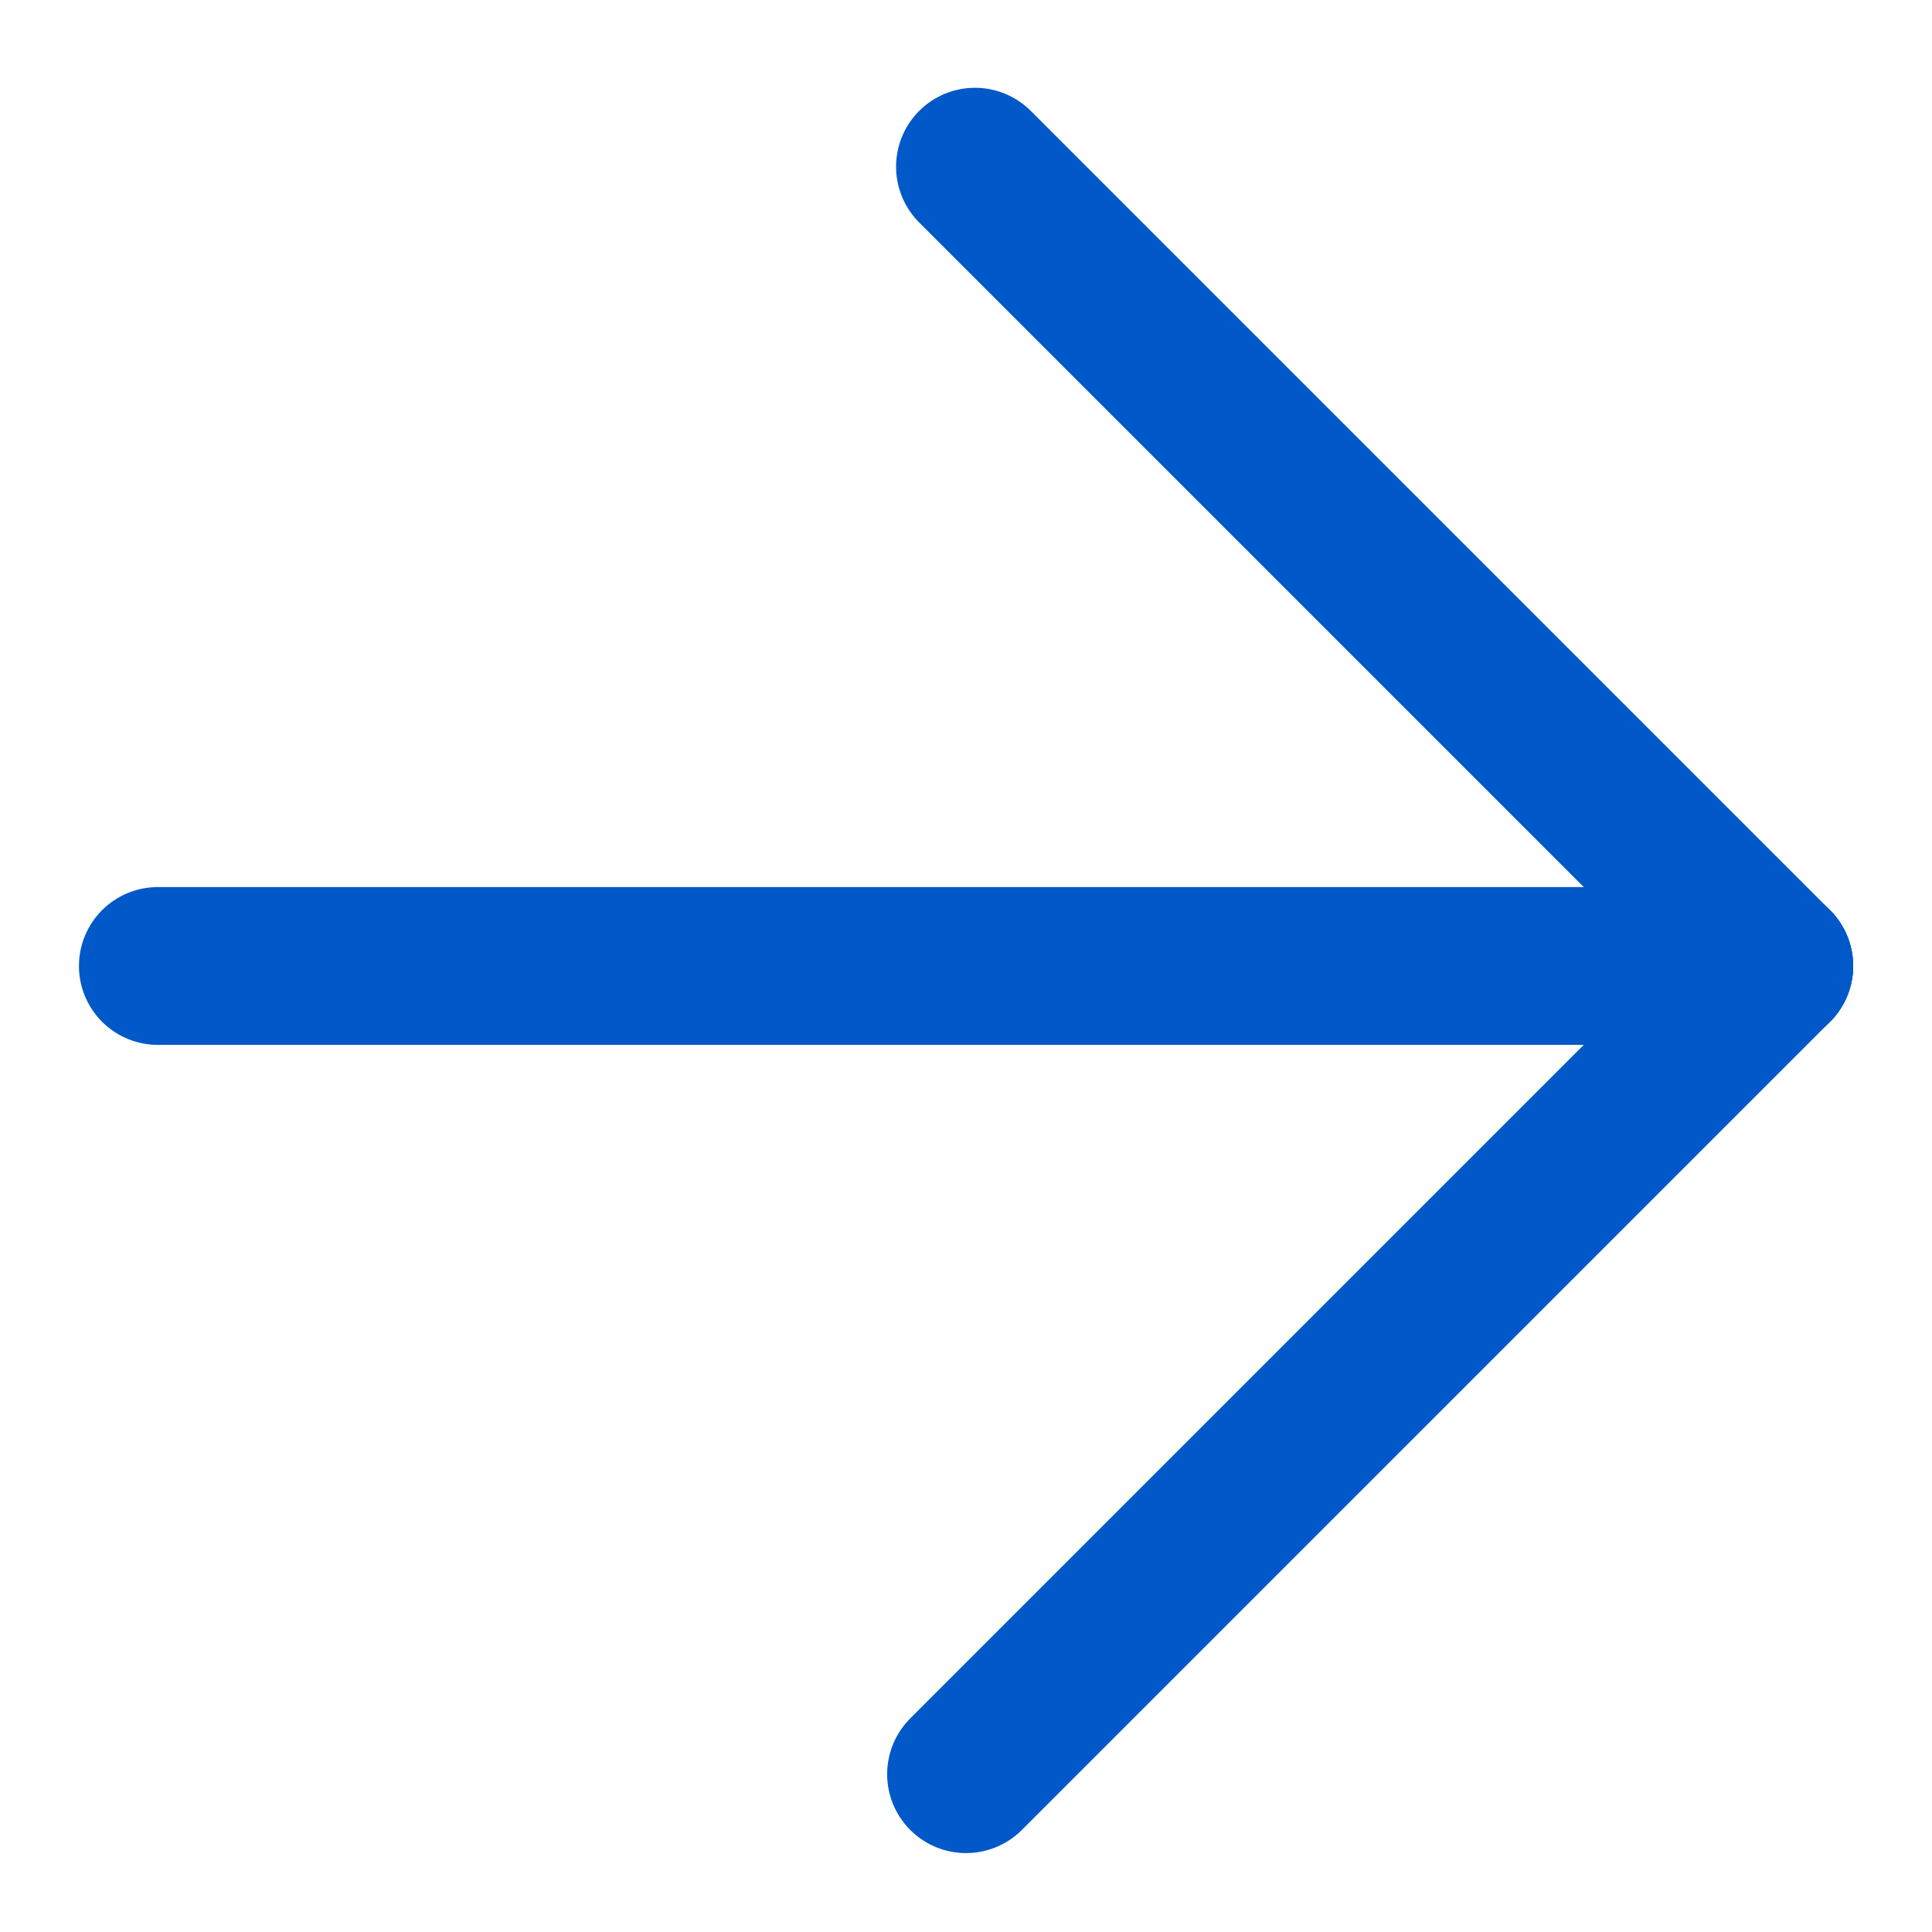 <svg xmlns="http://www.w3.org/2000/svg" width="24.486" height="24.486" viewBox="0 0 24.486 24.486">
  <g id="Group_172" data-name="Group 172" transform="translate(-657.023 -588.091) rotate(-45)">
    <line id="Line_3" data-name="Line 3" x2="14.486" y2="14.486" transform="translate(41.5 890.5)" fill="none" stroke="#0158c9" stroke-linecap="round" stroke-width="2"/>
    <line id="Line_4" data-name="Line 4" x2="14.486" transform="translate(41.5 904.986)" fill="none" stroke="#0158c9" stroke-linecap="round" stroke-width="2"/>
    <line id="Line_5" data-name="Line 5" y2="14.326" transform="translate(55.986 890.66)" fill="none" stroke="#0158c9" stroke-linecap="round" stroke-width="2"/>
  </g>
</svg>
